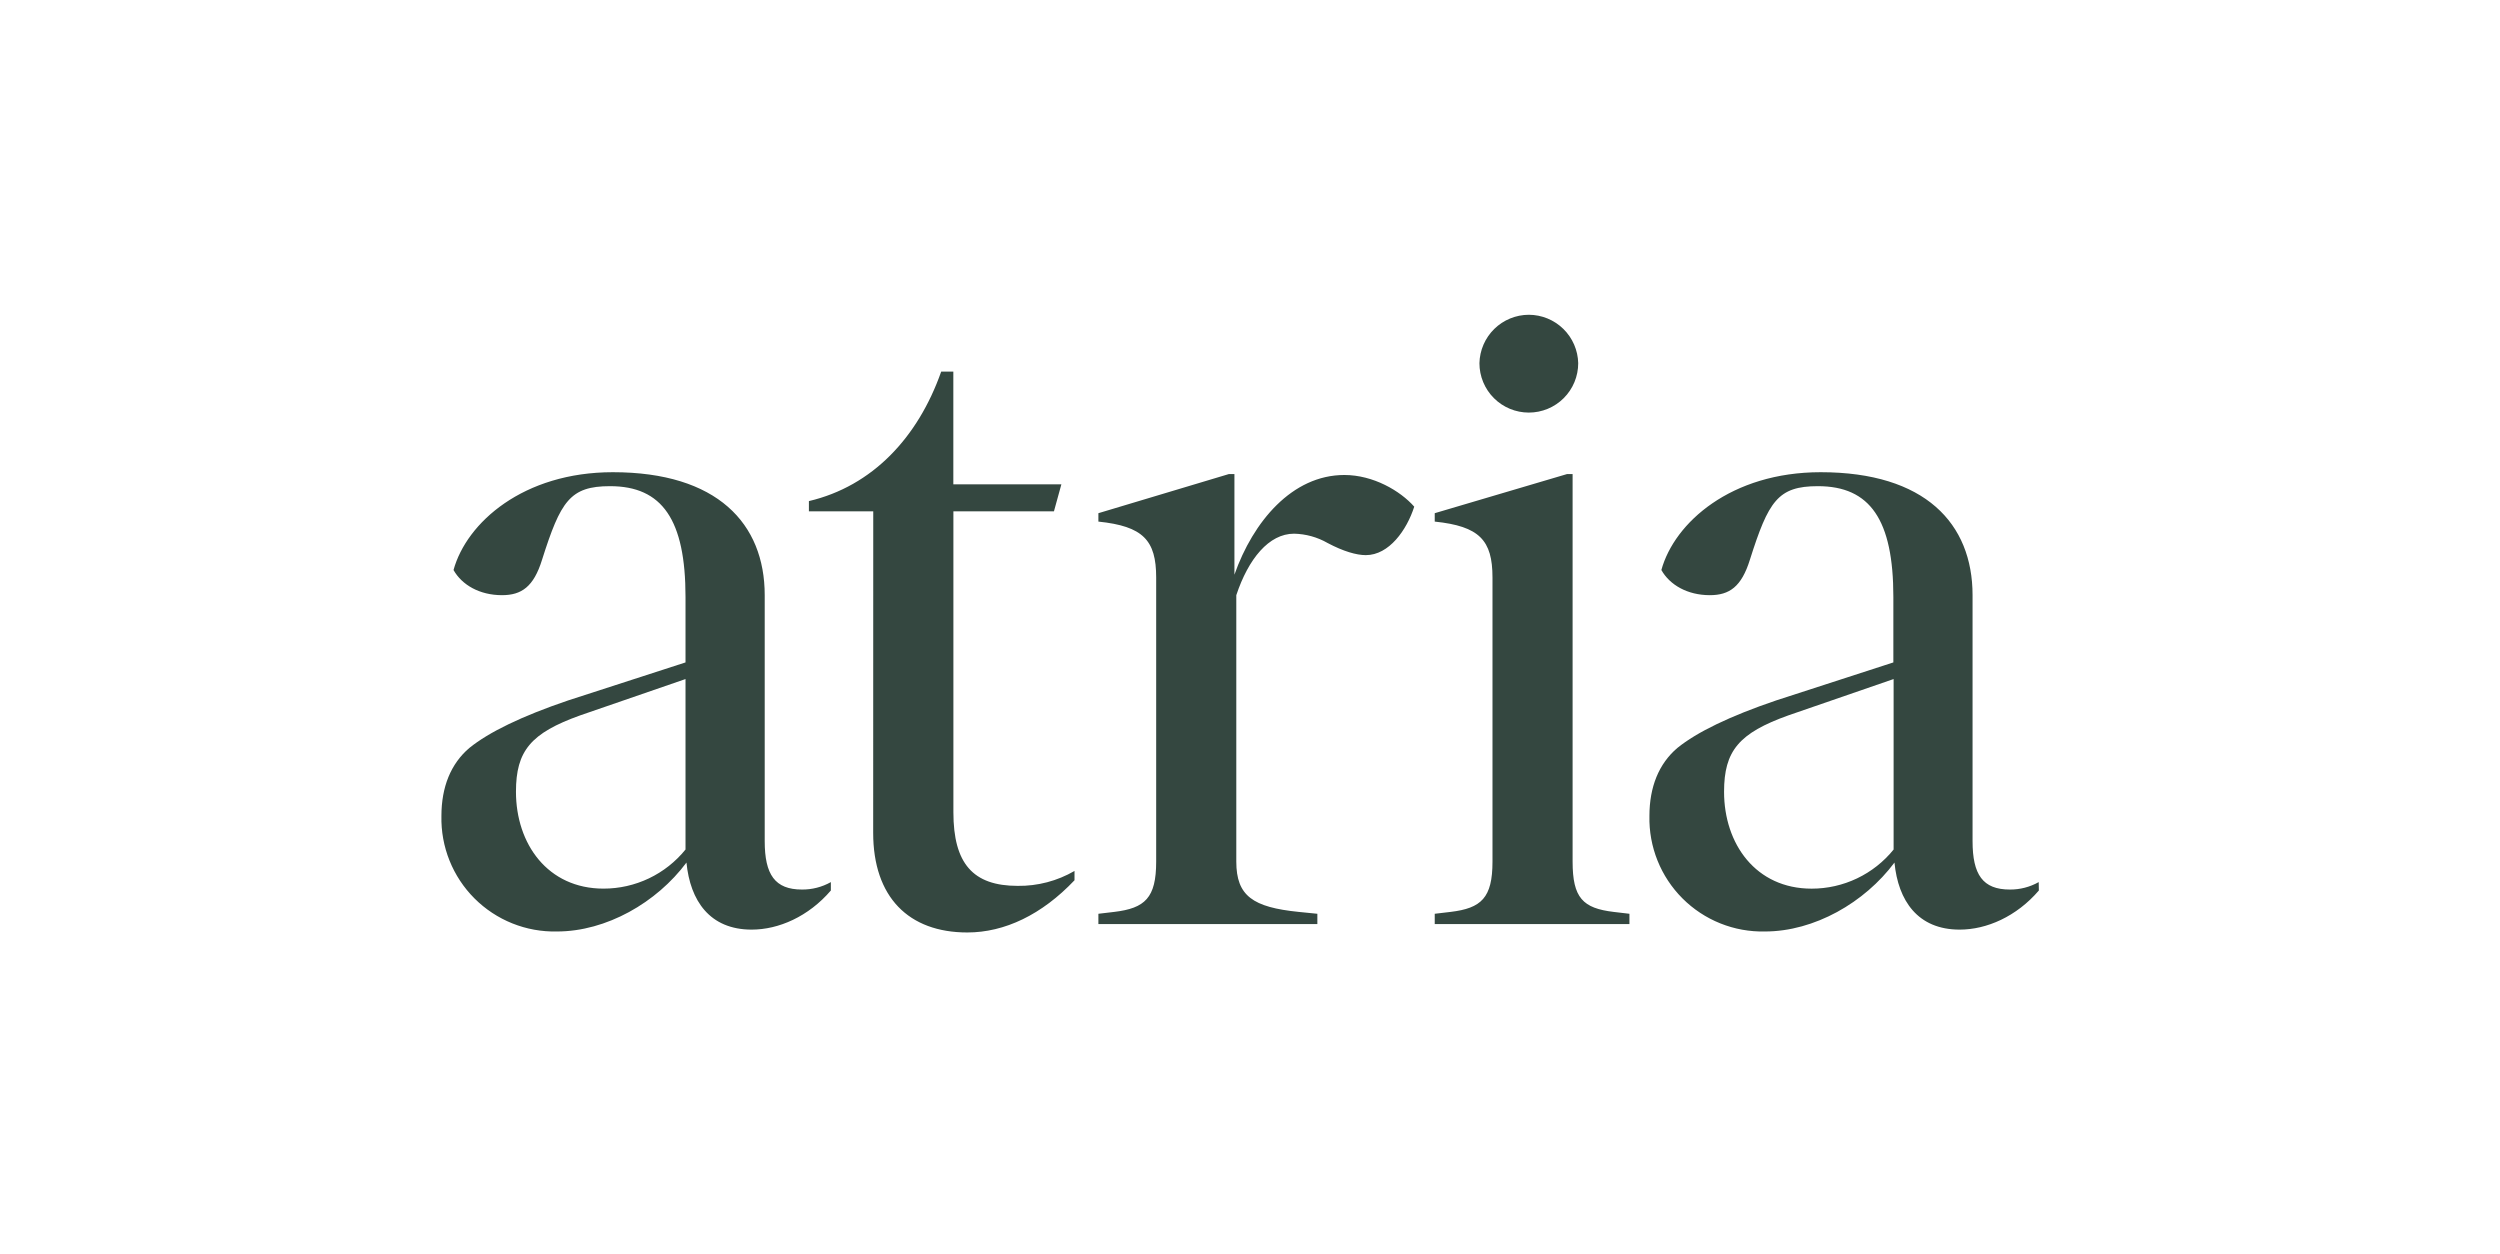 <svg xmlns="http://www.w3.org/2000/svg" width="606" height="304" viewBox="0 0 606 304" fill="none"><g clip-path="url(#clip0_1974_53)"><path d="M201.4 215.856C195.979 222.175 188.753 225.339 182.202 225.339C172.043 225.339 167.297 218.336 166.399 209.084C159.173 218.789 146.971 225.792 135.007 225.792C131.306 225.876 127.627 225.209 124.191 223.831C120.755 222.454 117.634 220.394 115.017 217.777C112.399 215.16 110.34 212.039 108.962 208.603C107.584 205.168 106.917 201.489 107.001 197.788C107.001 190.786 109.259 185.142 113.774 181.303C118.52 177.463 126.422 173.624 137.718 169.785L166.169 160.571V144.723C166.169 125.98 160.524 117.848 147.877 117.848C138.163 117.848 135.905 121.465 131.39 135.693C129.363 142.235 126.422 144.27 121.684 144.27C116.262 144.27 111.97 141.789 109.935 138.173C113.098 126.655 126.875 114.462 148.553 114.462C173.848 114.462 185.366 126.886 185.366 144.27V203.885C185.366 212.017 187.847 215.625 194.397 215.625C196.849 215.646 199.264 215.023 201.4 213.821V215.856ZM166.169 164.602L140.651 173.402C128.679 177.694 125.07 181.978 125.07 191.914C125.07 204.561 132.749 215.403 146.295 215.403C150.105 215.405 153.868 214.555 157.307 212.914C160.746 211.273 163.774 208.883 166.169 205.92V164.602ZM211.675 123.952H196.078V121.465C211.437 117.848 222.502 106.108 228.147 90.075H231.088V117.395H257.281L255.476 123.945H231.103V196.89C231.103 209.314 235.841 214.735 246.684 214.735C251.519 214.798 256.28 213.548 260.461 211.118V213.375C252.551 221.722 243.52 226.03 234.475 226.03C220.245 226.03 211.659 217.453 211.659 201.865L211.675 123.952ZM331.07 134.564C328.812 134.564 325.648 133.658 321.809 131.623C319.33 130.202 316.533 129.426 313.677 129.366C307.579 129.366 302.611 135.462 299.678 144.27V208.853C299.678 217.207 303.74 219.918 314.806 221.046L319.328 221.499V223.987H266.25V221.499L270.09 221.046C277.546 220.148 280.257 217.66 280.257 208.853V139.977C280.257 130.948 277.093 127.561 266.25 126.433V124.398L297.873 114.915H299.225V139.302C303.74 126.433 313.231 115.138 325.871 115.138C332.874 115.138 339.425 118.977 342.811 122.816C341.006 128.467 336.714 134.564 331.07 134.564ZM347.78 221.499L351.619 221.046C359.068 220.148 361.779 217.66 361.779 208.853V139.977C361.779 130.948 358.615 127.561 347.78 126.433V124.398L379.847 114.915H381.199V208.853C381.199 217.66 383.687 220.148 391.136 221.046L394.975 221.499V223.987H347.78V221.499ZM370.587 76.3C373.719 76.309 376.724 77.542 378.961 79.735C381.197 81.929 382.488 84.909 382.558 88.04C382.558 89.612 382.249 91.169 381.647 92.621C381.045 94.074 380.163 95.393 379.052 96.505C376.807 98.75 373.761 100.011 370.586 100.011C367.411 100.011 364.366 98.75 362.121 96.505C361.009 95.393 360.128 94.074 359.526 92.621C358.924 91.169 358.615 89.612 358.615 88.04C358.685 84.909 359.976 81.929 362.212 79.735C364.449 77.542 367.454 76.309 370.587 76.3ZM494.22 215.856C488.799 222.175 481.572 225.339 475.022 225.339C464.863 225.339 460.117 218.336 459.219 209.084C451.985 218.789 439.79 225.792 427.826 225.792C424.126 225.876 420.446 225.209 417.011 223.831C413.575 222.454 410.454 220.394 407.836 217.777C405.219 215.16 403.159 212.039 401.782 208.603C400.404 205.168 399.737 201.489 399.821 197.788C399.821 190.786 402.078 185.142 406.594 181.303C411.34 177.463 419.241 173.624 430.537 169.785L458.95 160.571V144.723C458.95 125.98 453.306 117.848 440.658 117.848C430.944 117.848 428.686 121.465 424.171 135.693C422.136 142.235 419.203 144.27 414.465 144.27C409.043 144.27 404.751 141.789 402.716 138.173C405.879 126.655 419.656 114.462 441.334 114.462C466.629 114.462 478.148 126.886 478.148 144.27V203.885C478.148 212.017 480.628 215.625 487.178 215.625C489.63 215.646 492.045 215.023 494.181 213.821L494.22 215.856ZM459.011 164.602L433.494 173.409C421.522 177.702 417.913 181.986 417.913 191.922C417.913 204.568 425.592 215.41 439.138 215.41C442.948 215.413 446.711 214.562 450.149 212.921C453.588 211.281 456.616 208.891 459.011 205.928V164.602Z" fill="#344740"></path></g><defs><clipPath id="clip0_1974_53"><rect width="393" height="149.714" fill="white" transform="translate(107 76.3)"></rect></clipPath></defs></svg>